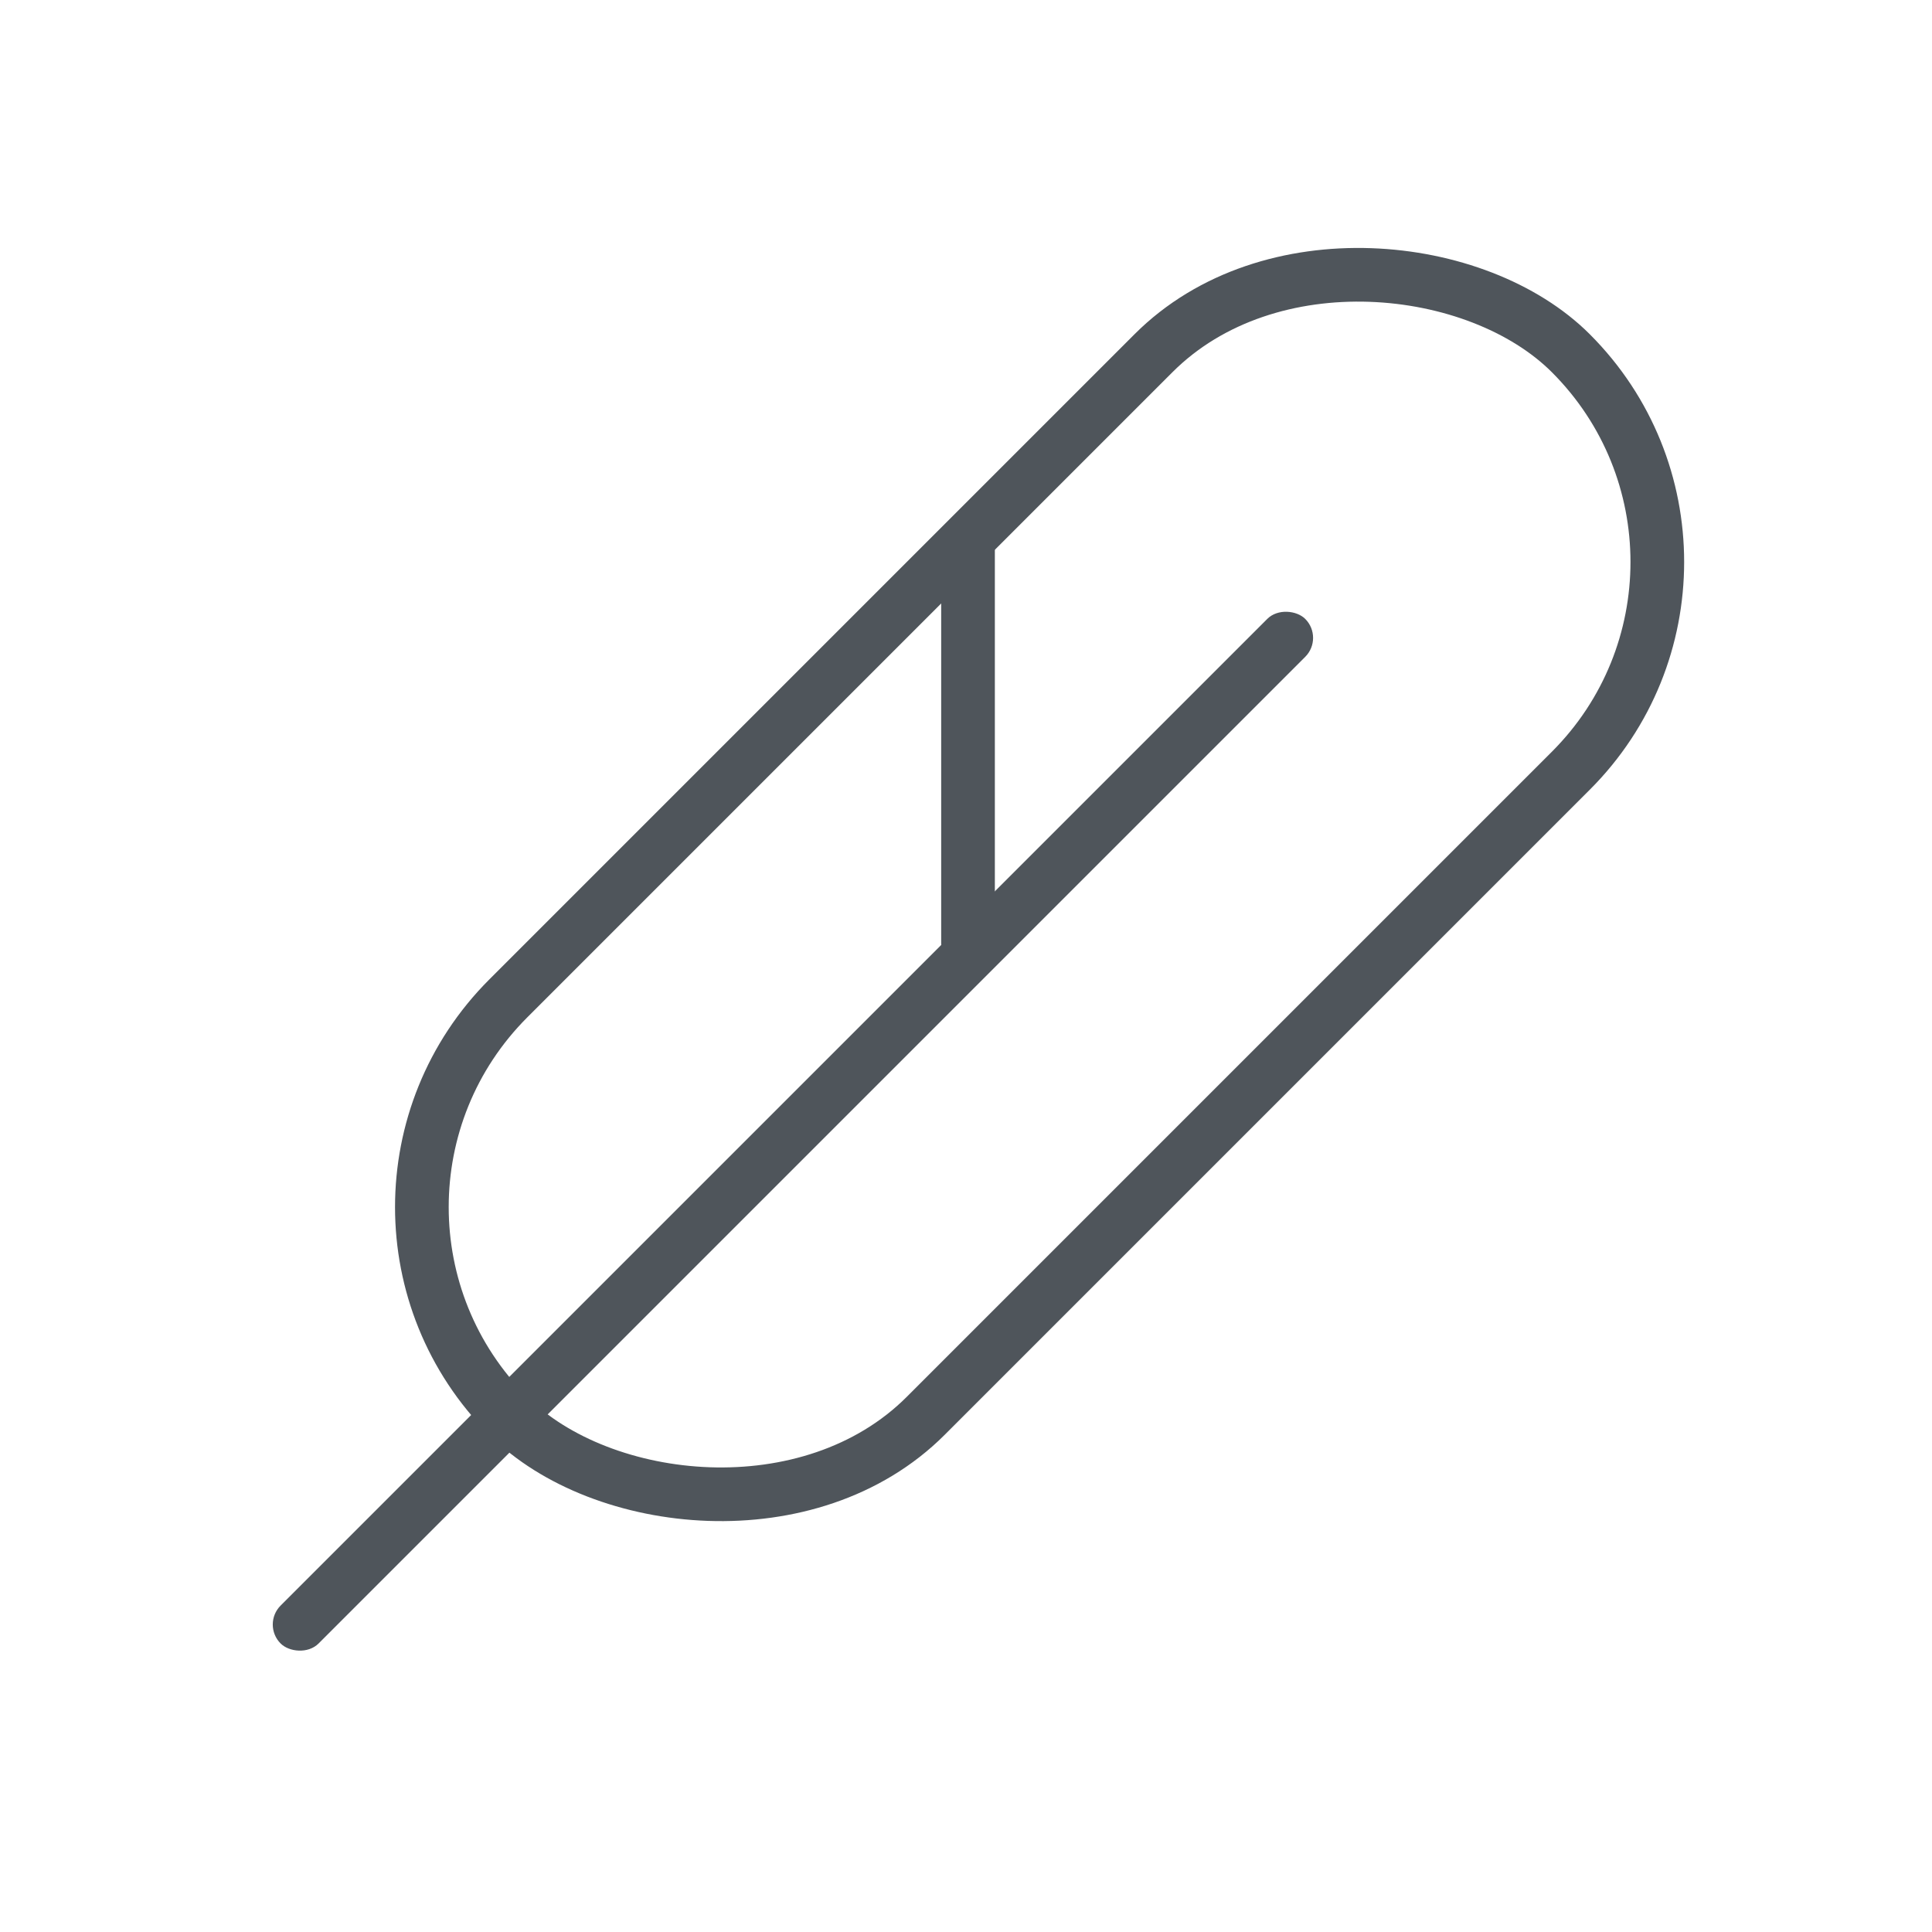 <svg xmlns="http://www.w3.org/2000/svg" width="72" height="72" viewBox="0 0 72 72">
    <g fill="none" fill-rule="evenodd">
        <path d="M0 0h72v72H0z" opacity=".672"/>
        <g transform="rotate(-45 63.47 24.5)">
            <rect width="56" height="22" x="12" y="2" stroke="#4F555B" stroke-width="2" rx="11"/>
            <rect width="54" height="2" y="12" fill="#4F555B" fill-rule="nonzero" rx="1"/>
            <rect width="17" height="2" x="33.364" y="6.364" fill="#4F555B" fill-rule="nonzero" rx="1" transform="rotate(-45 41.864 7.364)"/>
        </g>
    </g>
</svg>
